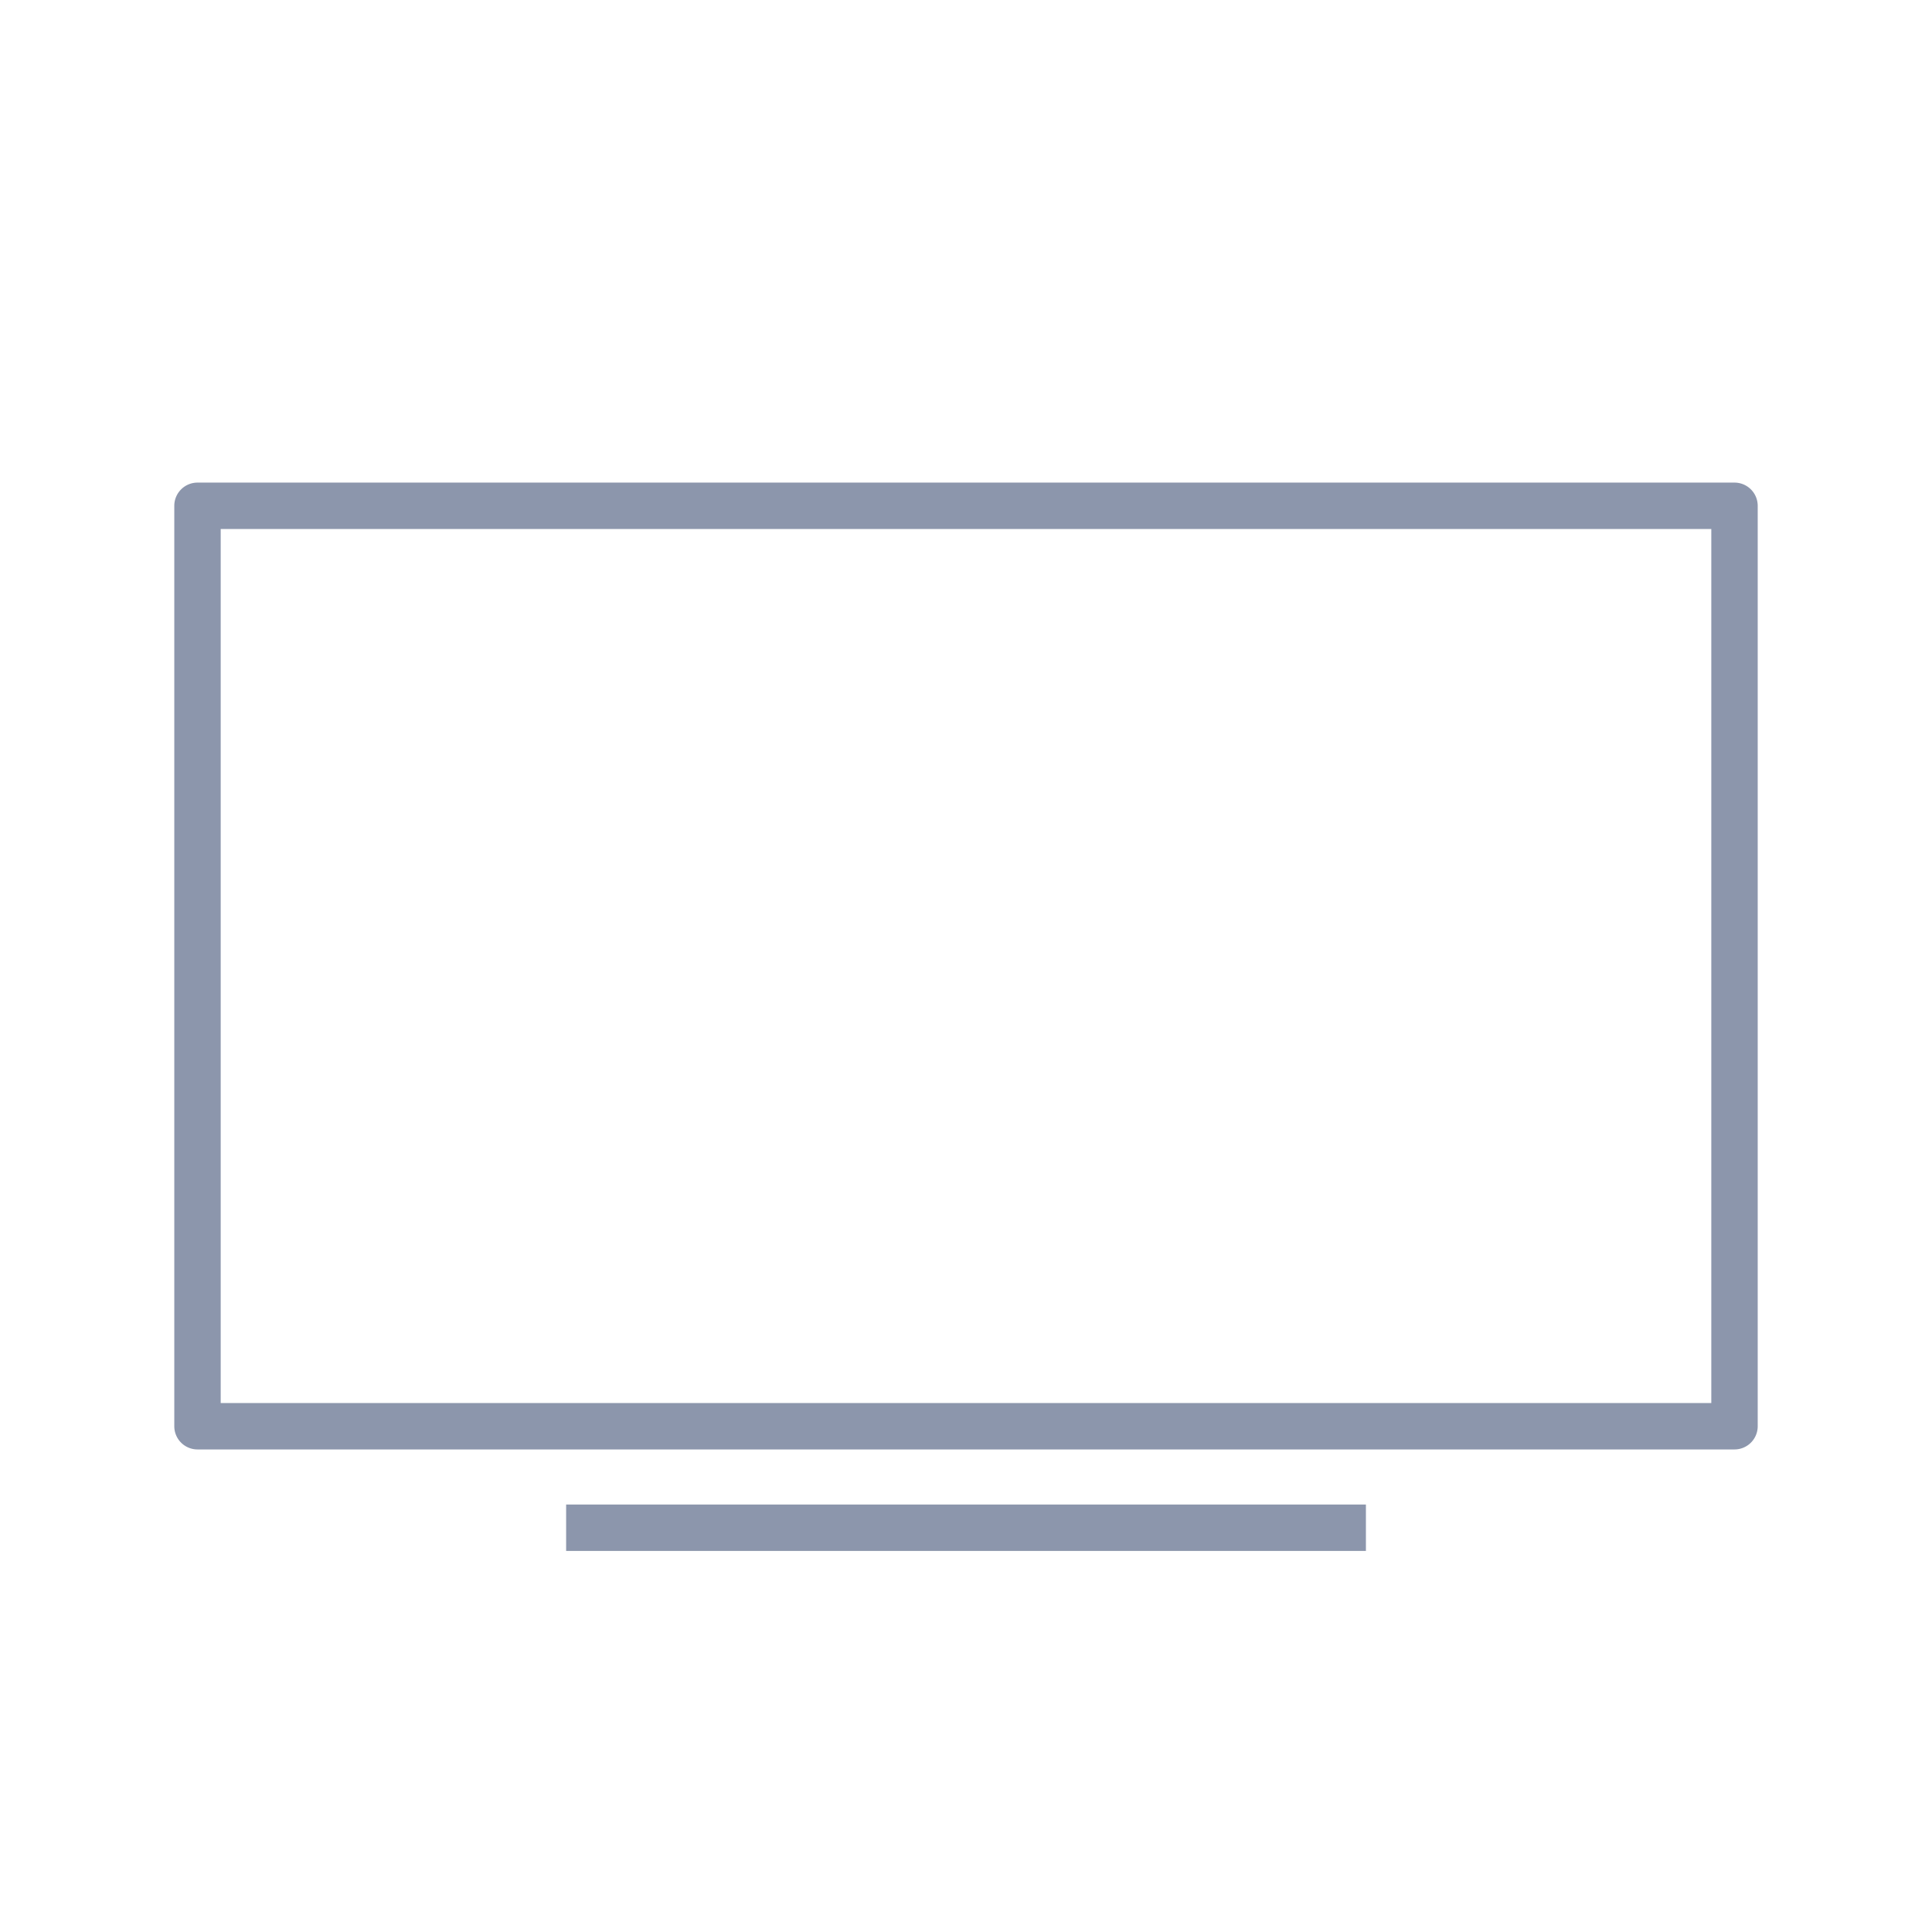 <svg id="Vrstva_1" data-name="Vrstva 1" xmlns="http://www.w3.org/2000/svg" viewBox="0 0 416.34 416.34"><defs><style>.cls-1{fill:#8c96ac;}</style></defs><path class="cls-1" d="M373.78,312.35H42.56a5,5,0,0,1-5-5V109a5,5,0,0,1,5-5H373.78a5,5,0,0,1,5,5V307.35A5,5,0,0,1,373.78,312.35Zm-326.22-10H368.78V114H47.56Z"/><rect class="cls-1" x="122" y="324.22" width="172.35" height="10"/></svg>